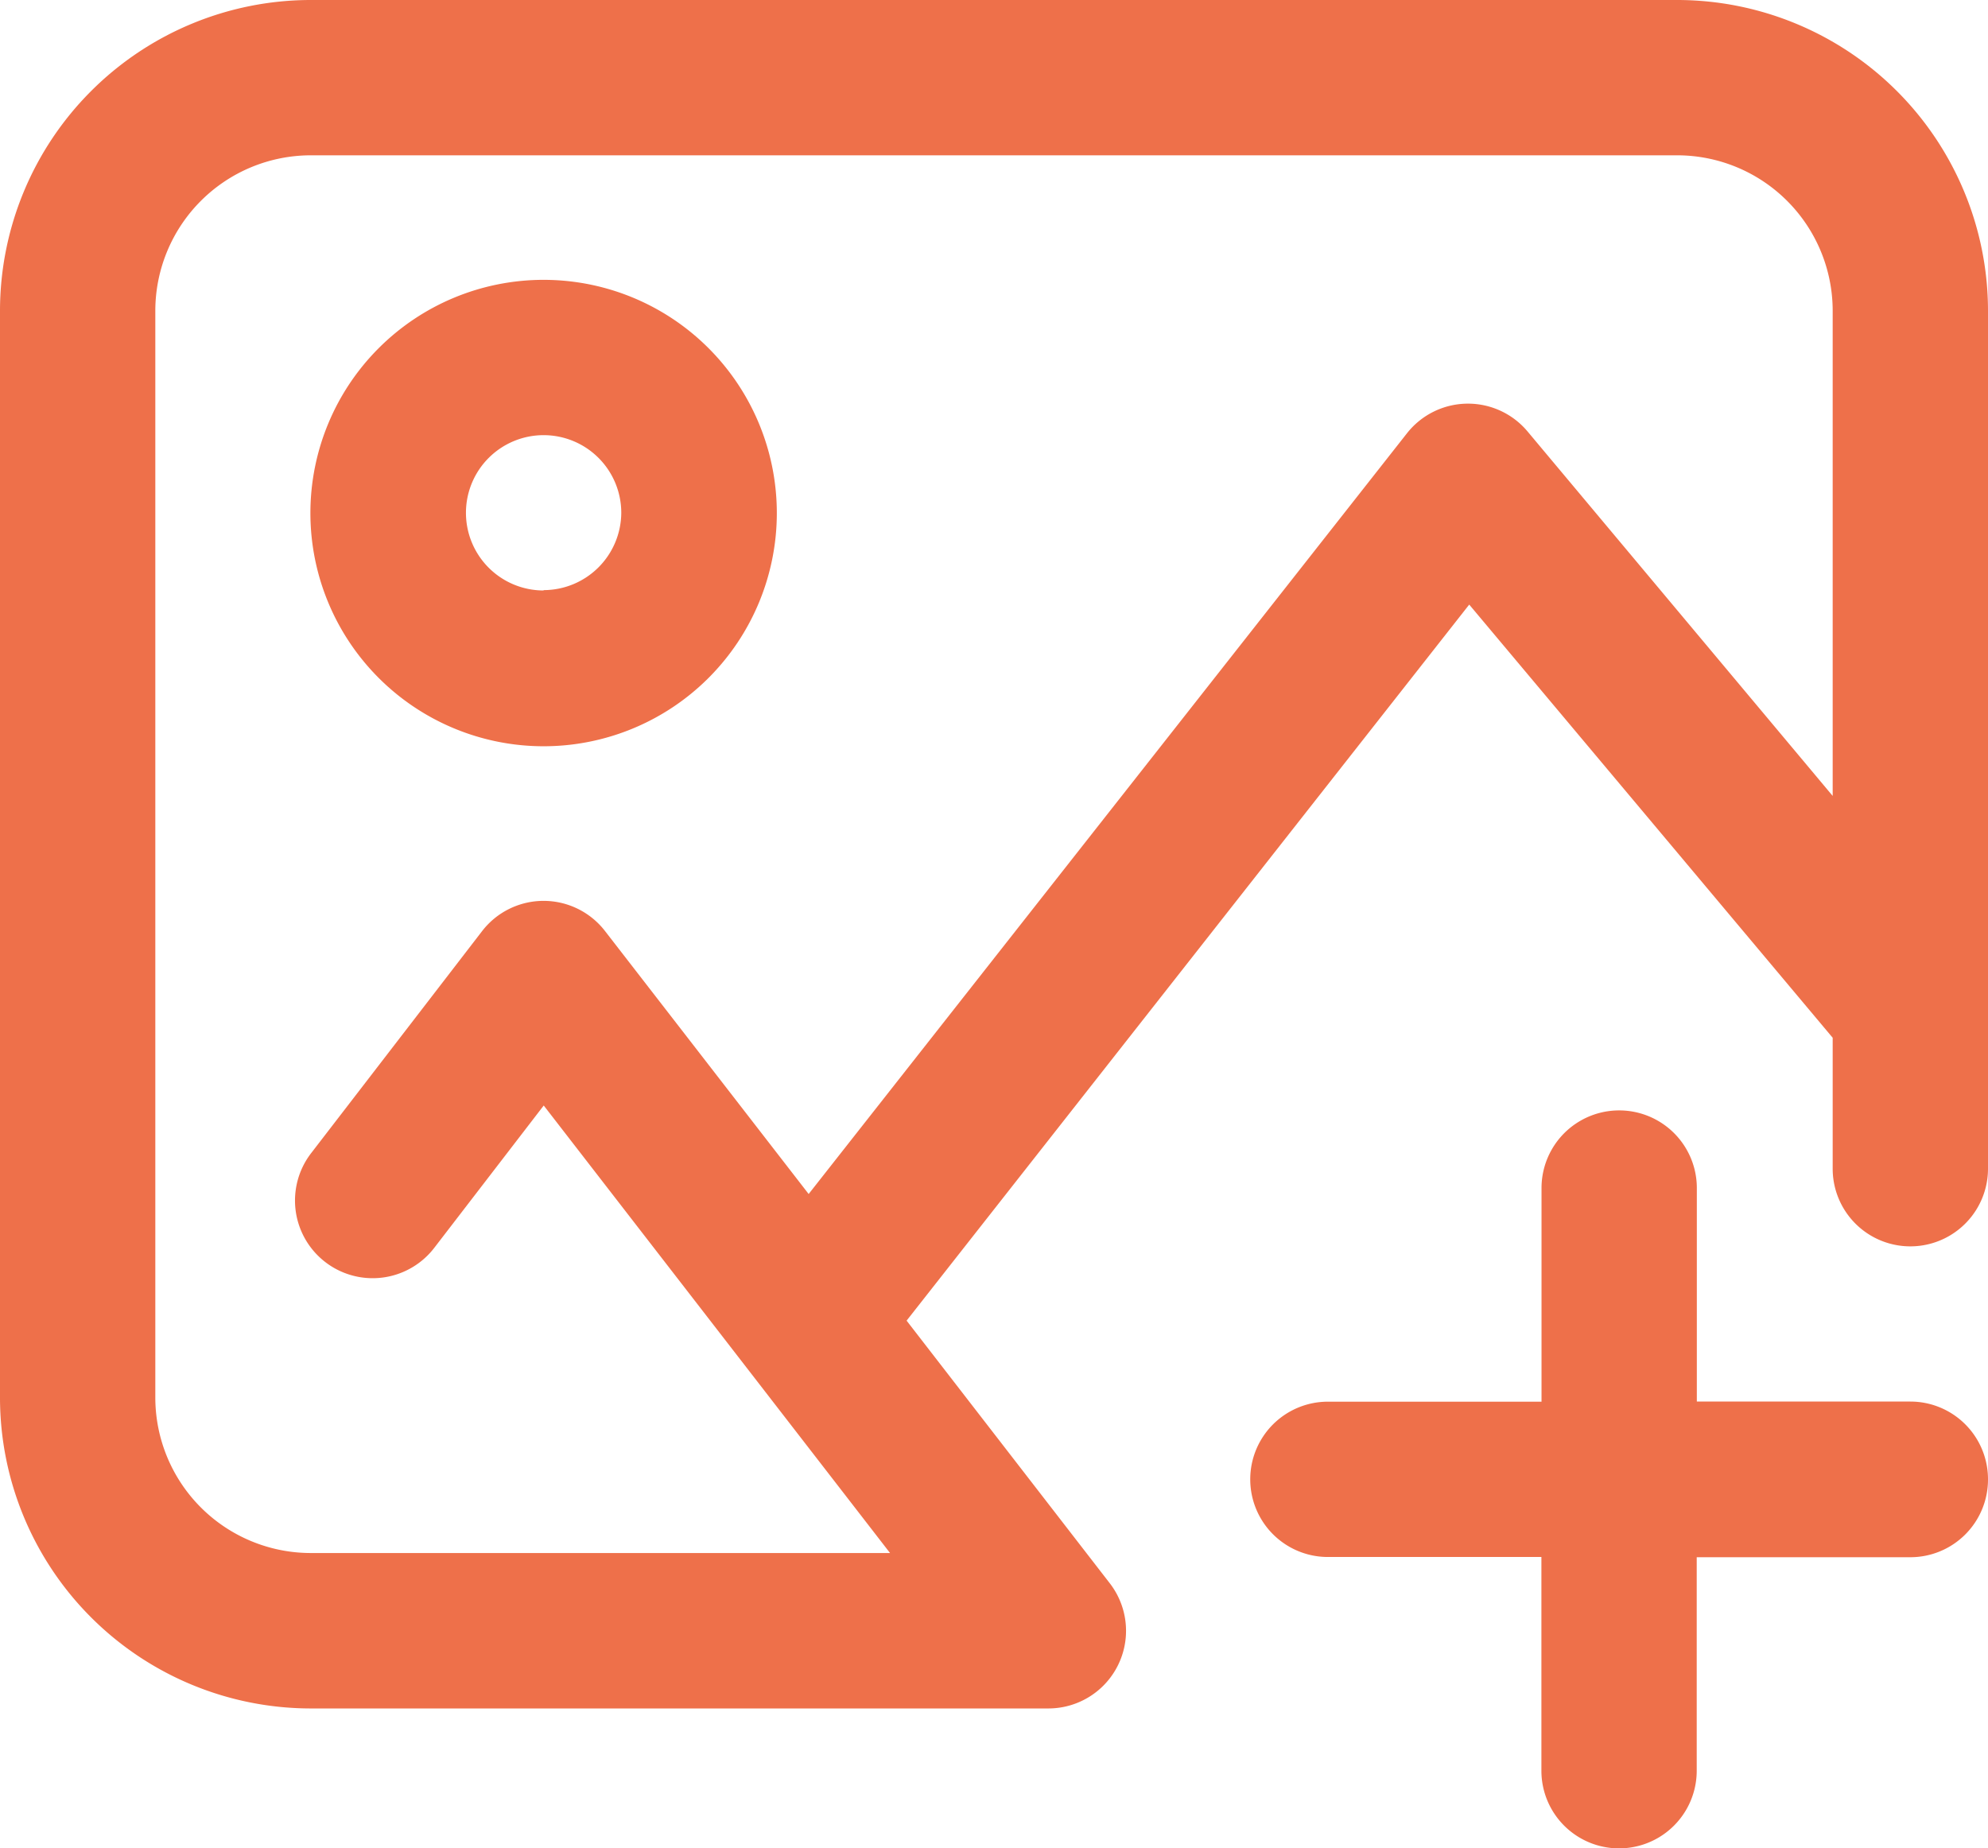 <svg xmlns="http://www.w3.org/2000/svg" width="17.049" height="15.85" viewBox="0 0 17.049 15.85">
  <path id="add" d="M14.385,0H2.664A2.667,2.667,0,0,0,0,2.664v9.324a2.667,2.667,0,0,0,2.664,2.664H8.991a.666.666,0,0,0,.527-1.073L7.775,11.326,12.6,5.185,15.717,8.9v1.123a.666.666,0,1,0,1.332,0V2.664A2.667,2.667,0,0,0,14.385,0ZM13.1,3.7a.666.666,0,0,0-1.034.016L6.935,10.24,5.188,7.984a.666.666,0,0,0-.527-.258h0a.666.666,0,0,0-.527.26L2.668,9.89a.666.666,0,0,0,1.056.812l.939-1.221,2.97,3.838H2.664a1.334,1.334,0,0,1-1.332-1.332V2.664A1.334,1.334,0,0,1,2.664,1.332H14.385a1.334,1.334,0,0,1,1.332,1.332V6.826ZM4.662,2.4a2,2,0,1,0,2,2A2,2,0,0,0,4.662,2.4Zm0,2.664A.666.666,0,1,1,5.328,4.4.667.667,0,0,1,4.662,5.061Zm12.387,7.625a.666.666,0,0,1-.666.666H14.551v1.831a.666.666,0,1,1-1.332,0V13.353H11.388a.666.666,0,0,1,0-1.332H13.22V10.189a.666.666,0,0,1,1.332,0v1.831h1.831A.666.666,0,0,1,17.049,12.687Zm0,0" transform="translate(0 0)" fill="#ee704a"/>
</svg>
